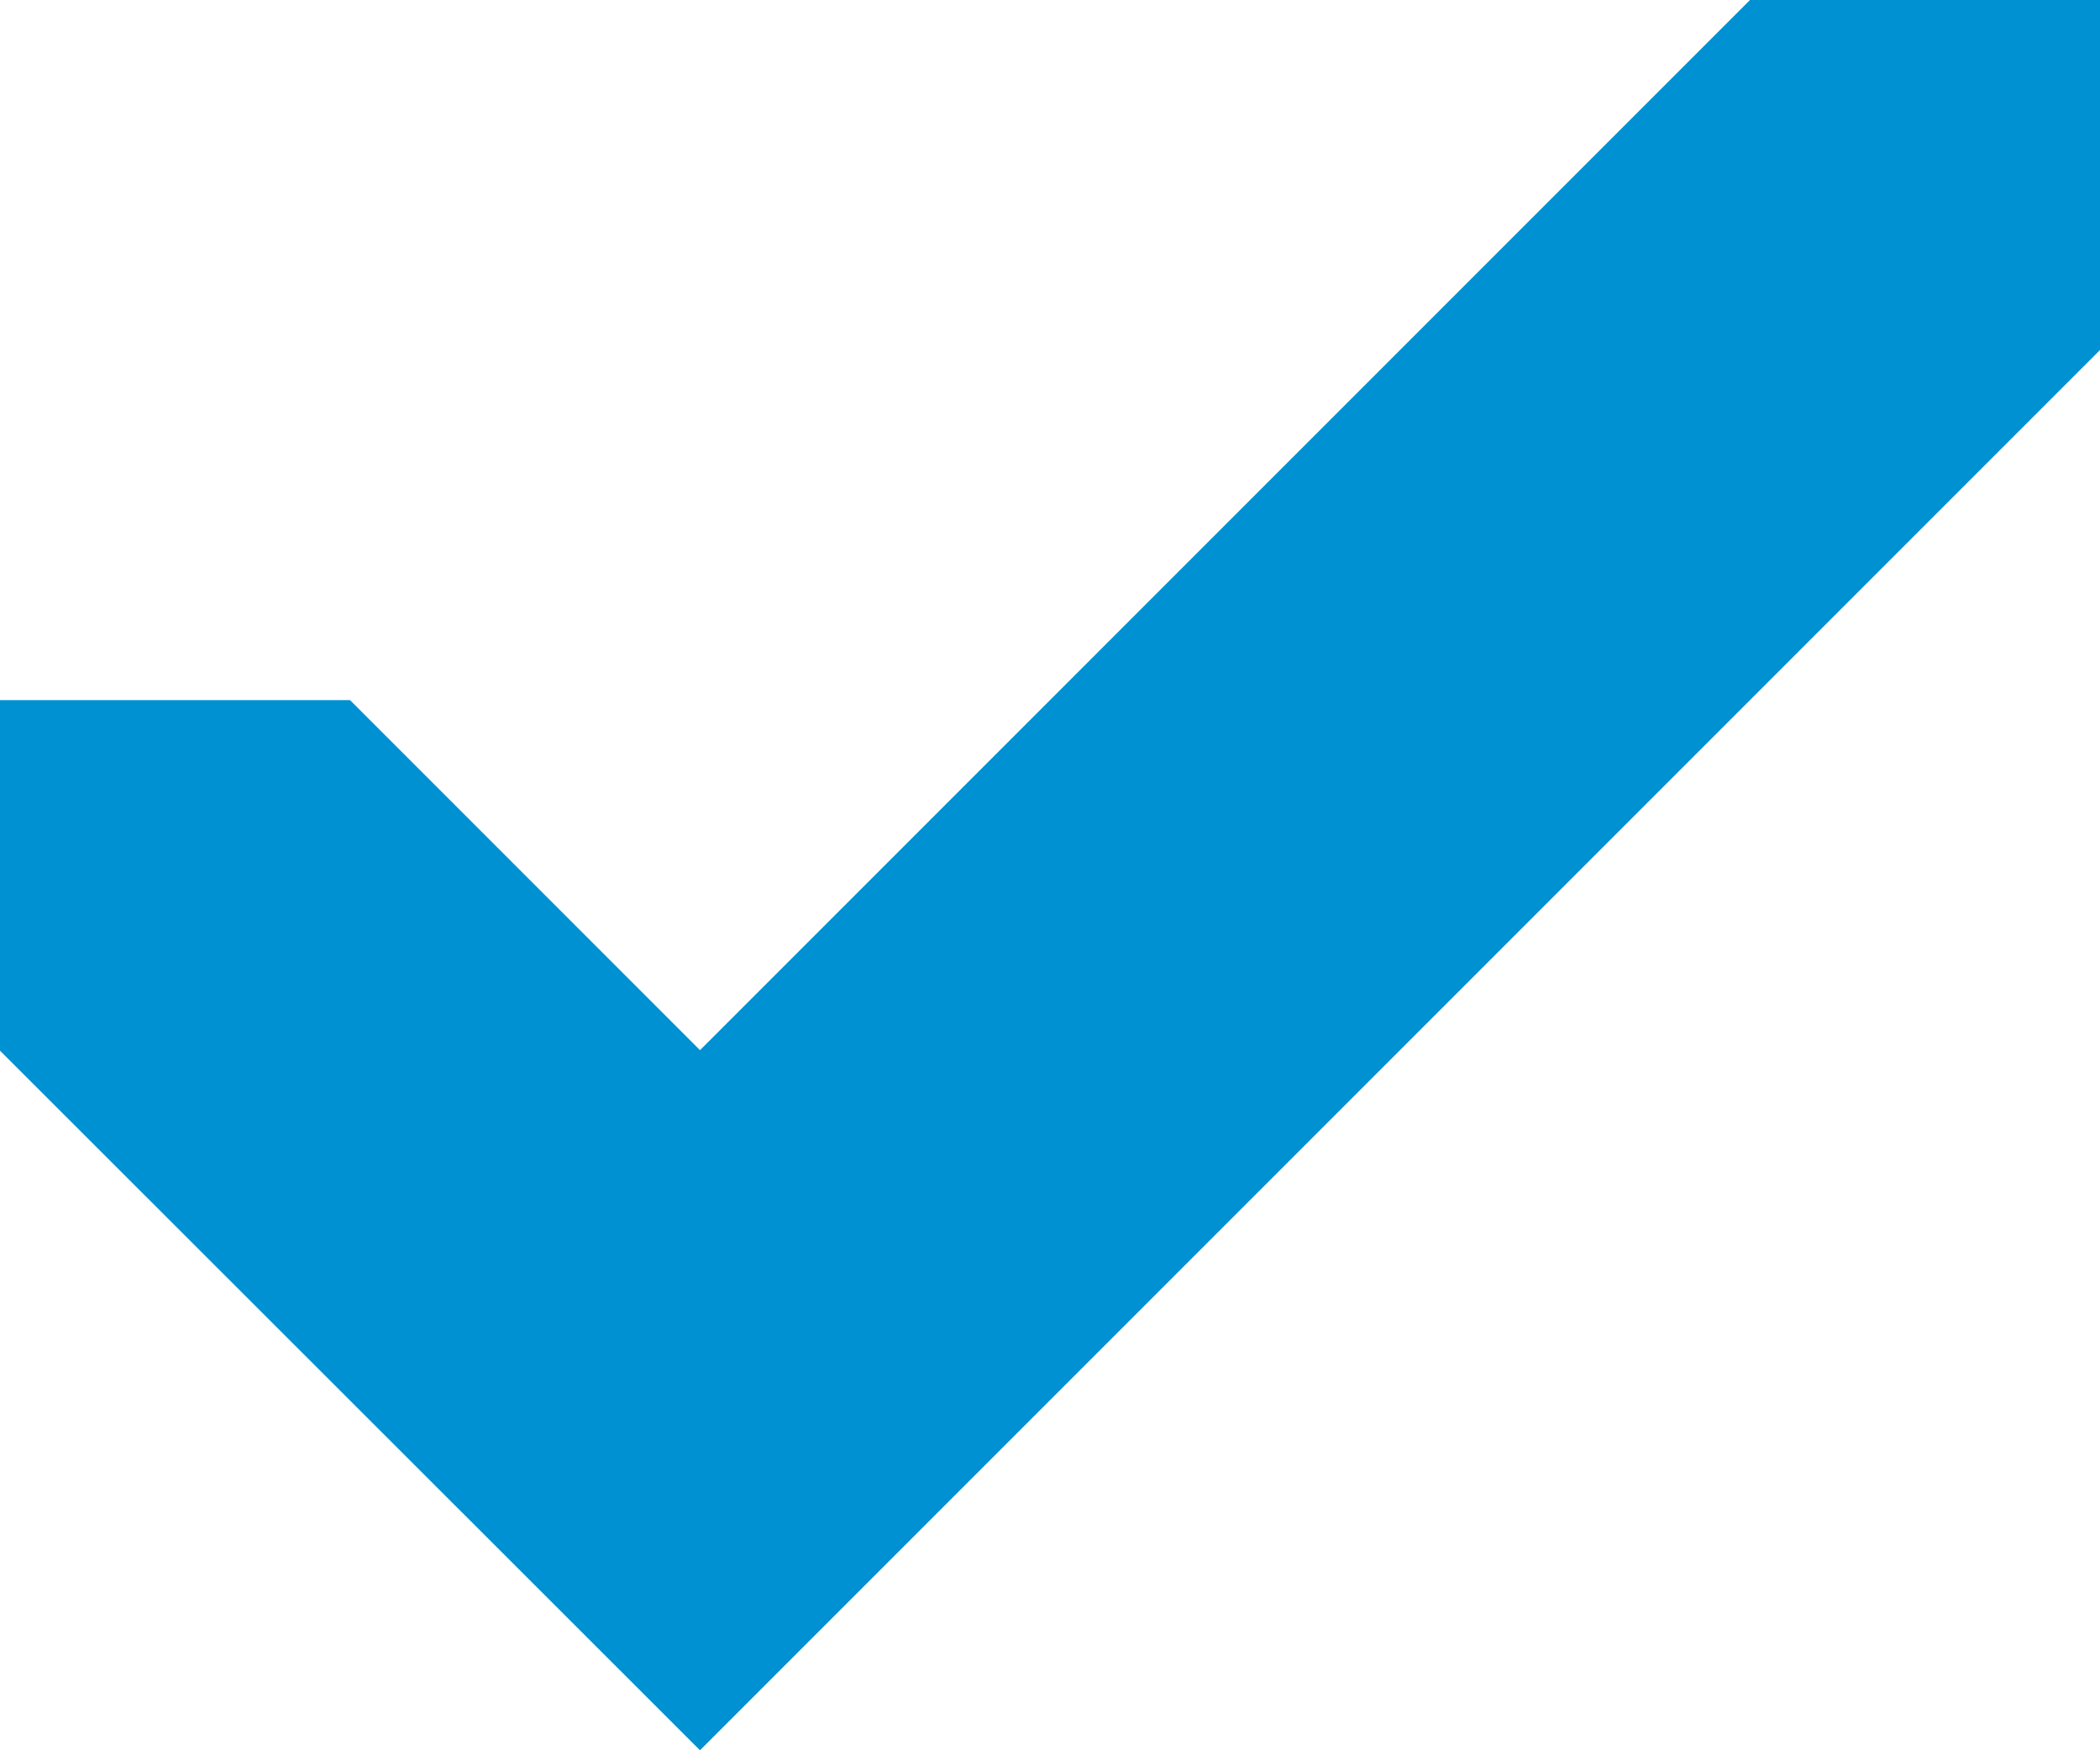 <svg xmlns="http://www.w3.org/2000/svg" version="1.1" xmlns:xlink="http://www.w3.org/1999/xlink" width="420" height="350"><svg xmlns="http://www.w3.org/2000/svg" viewBox="0 0 420 350">
  <path fill="#0091D2" d="M350 0 140 210l-70-70H0v70.1L140 350 420 70V0h-70Z"></path>
</svg><style>@media (prefers-color-scheme: light) { :root { filter: none; } }
@media (prefers-color-scheme: dark) { :root { filter: none; } }
</style></svg>